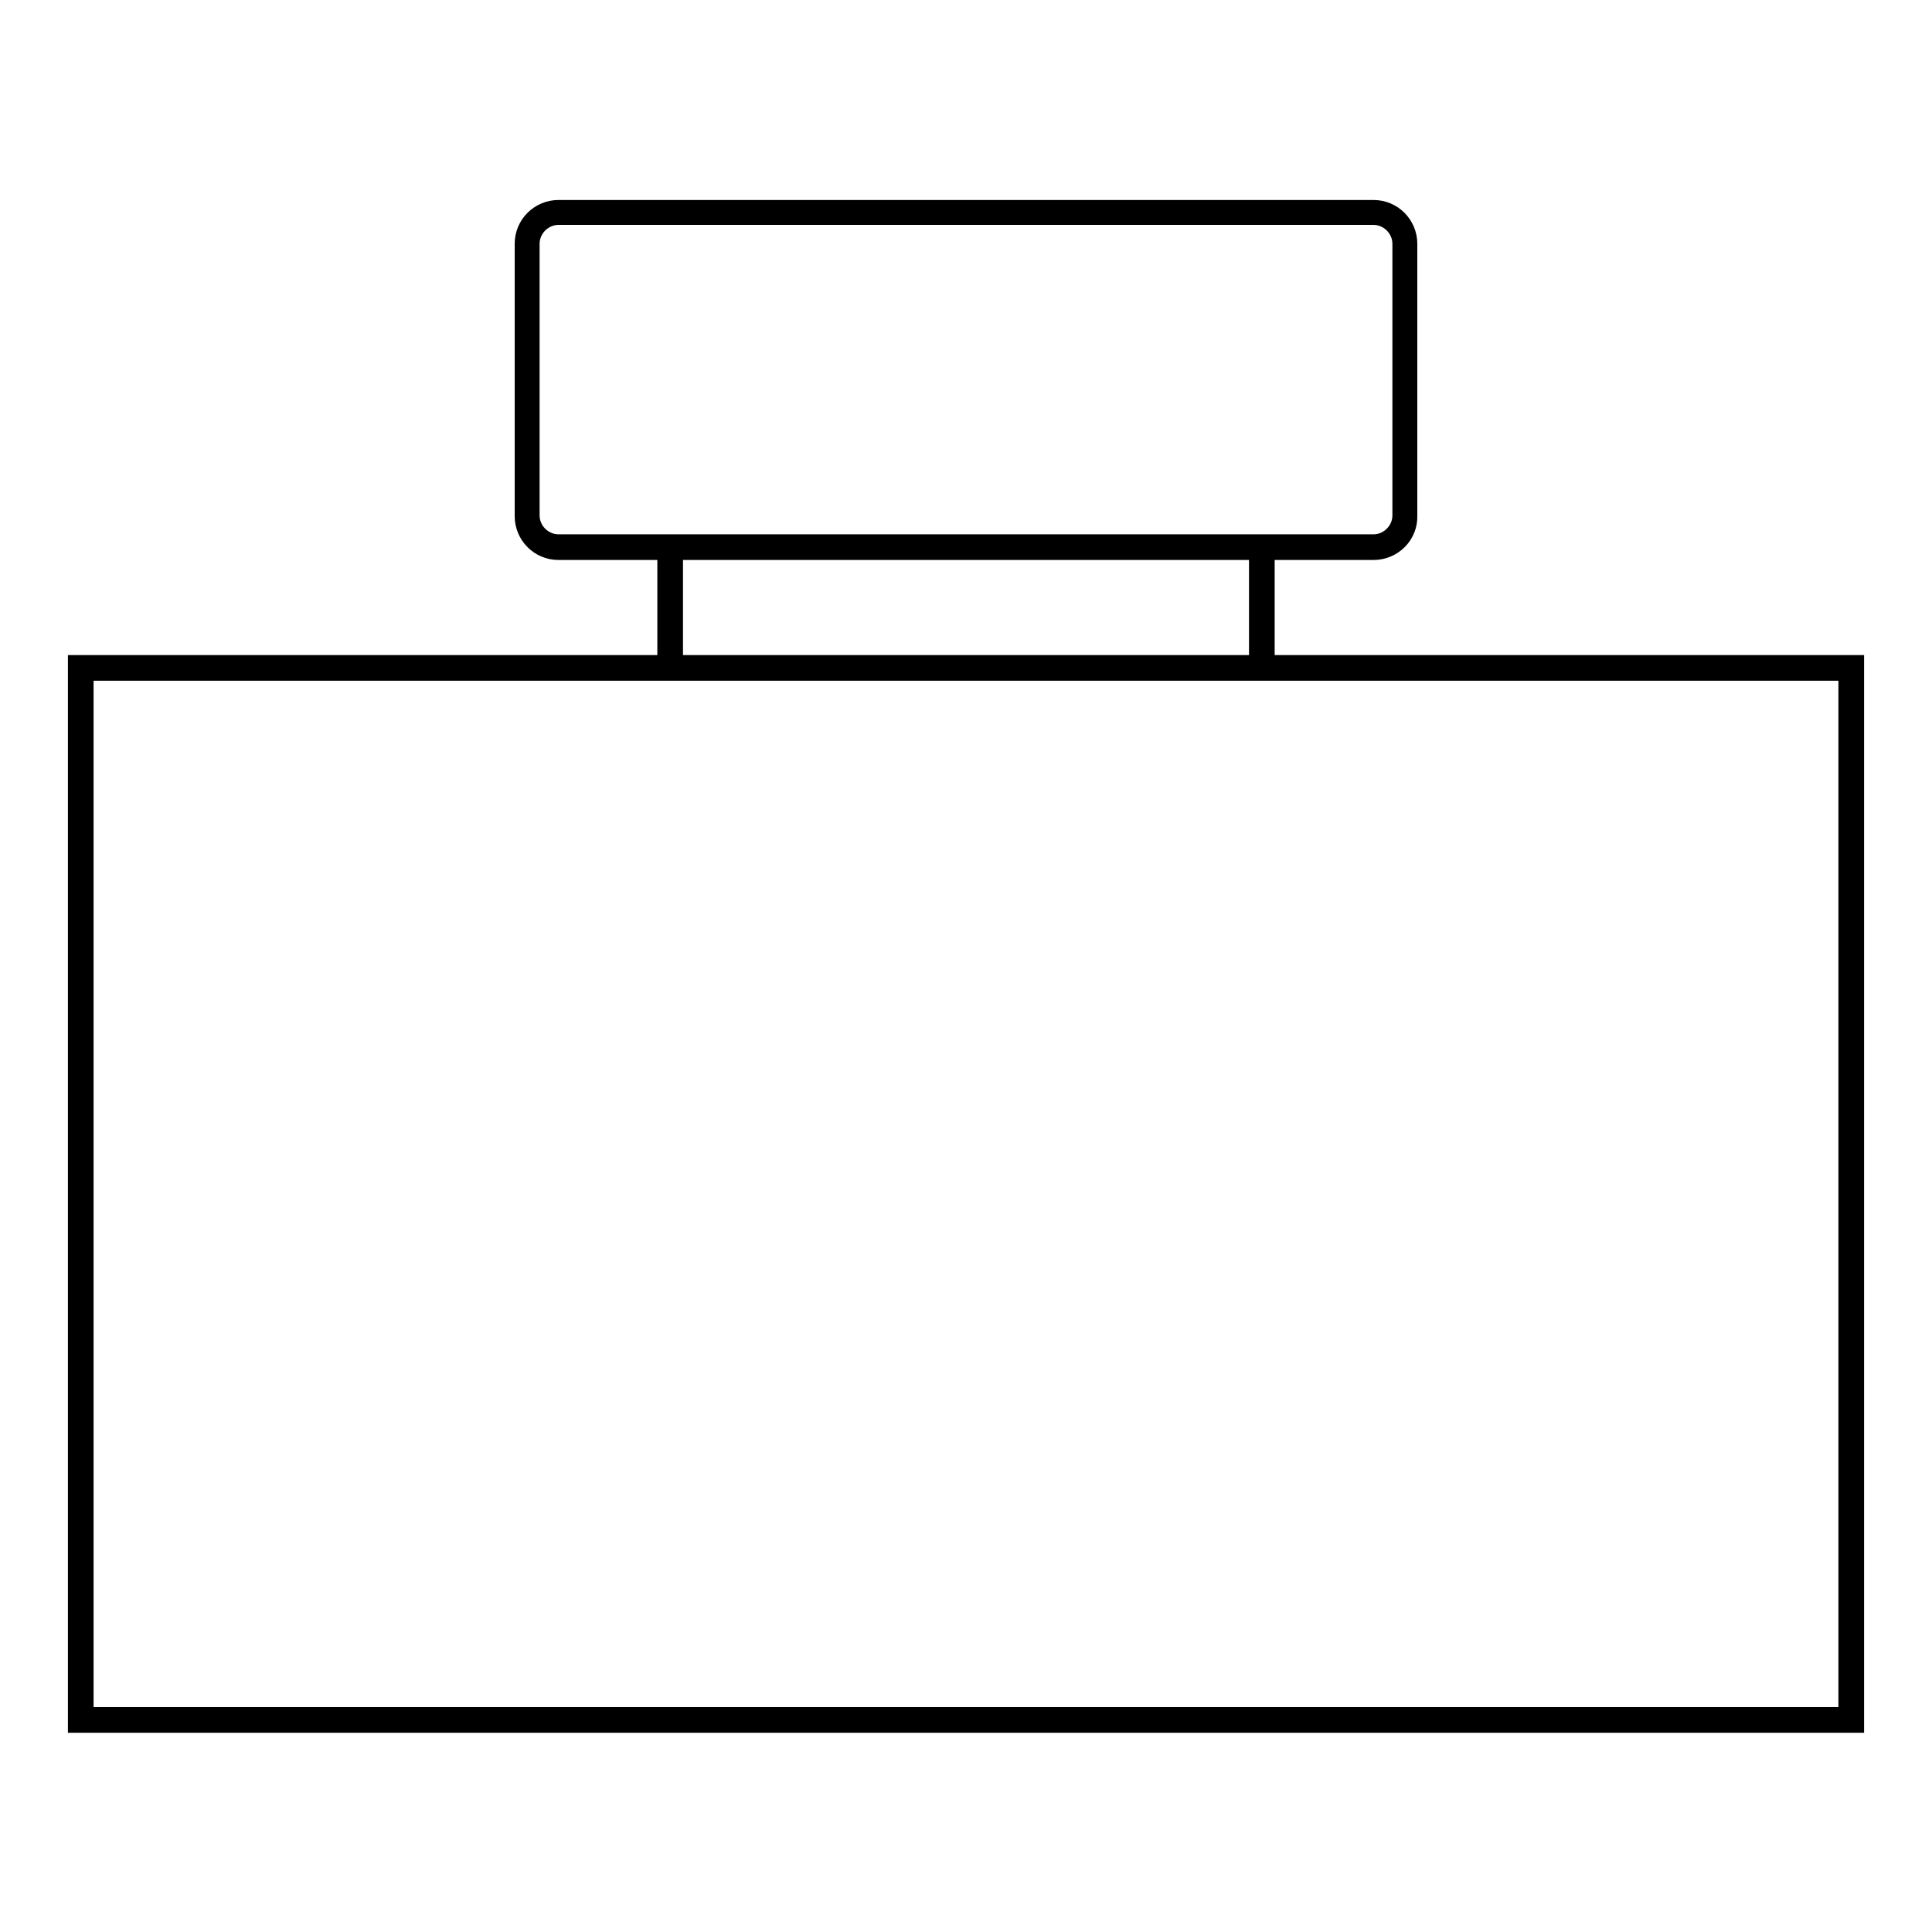 <?xml version="1.0" encoding="utf-8"?>
<!-- Svg Vector Icons : http://www.onlinewebfonts.com/icon -->
<!DOCTYPE svg PUBLIC "-//W3C//DTD SVG 1.1//EN" "http://www.w3.org/Graphics/SVG/1.1/DTD/svg11.dtd">
<svg version="1.1" xmlns="http://www.w3.org/2000/svg" xmlns:xlink="http://www.w3.org/1999/xlink" x="0px" y="0px" viewBox="0 0 256 256" enable-background="new 0 0 256 256" xml:space="preserve">
<g> <path stroke-width="2" fill-opacity="0" stroke="#000000"  d="M246,228.6H10V87.8h236V228.6z M11.4,227.2h233.2v-138H11.4V227.2z"/> <path stroke-width="2" fill-opacity="0" stroke="#000000"  d="M88.8,73v15.2"/> <path stroke-width="2" fill-opacity="0" stroke="#000000"  d="M88.1,73h1.4v15.2h-1.4V73z M166.5,72.7h1.4v15.7h-1.4V72.7z"/> <path stroke-width="2" fill-opacity="0" stroke="#000000"  d="M182,73.2H74c-2.7,0-4.8-2.2-4.8-4.8V32.3c0-2.7,2.2-4.8,4.8-4.8H182c2.7,0,4.8,2.2,4.8,4.8v36 C186.9,71,184.7,73.2,182,73.2z M74,28.8c-1.9,0-3.5,1.6-3.5,3.5v36c0,1.9,1.6,3.5,3.5,3.5H182c1.9,0,3.5-1.6,3.5-3.5v-36 c0-1.9-1.6-3.5-3.5-3.5H74z"/></g>
</svg>
